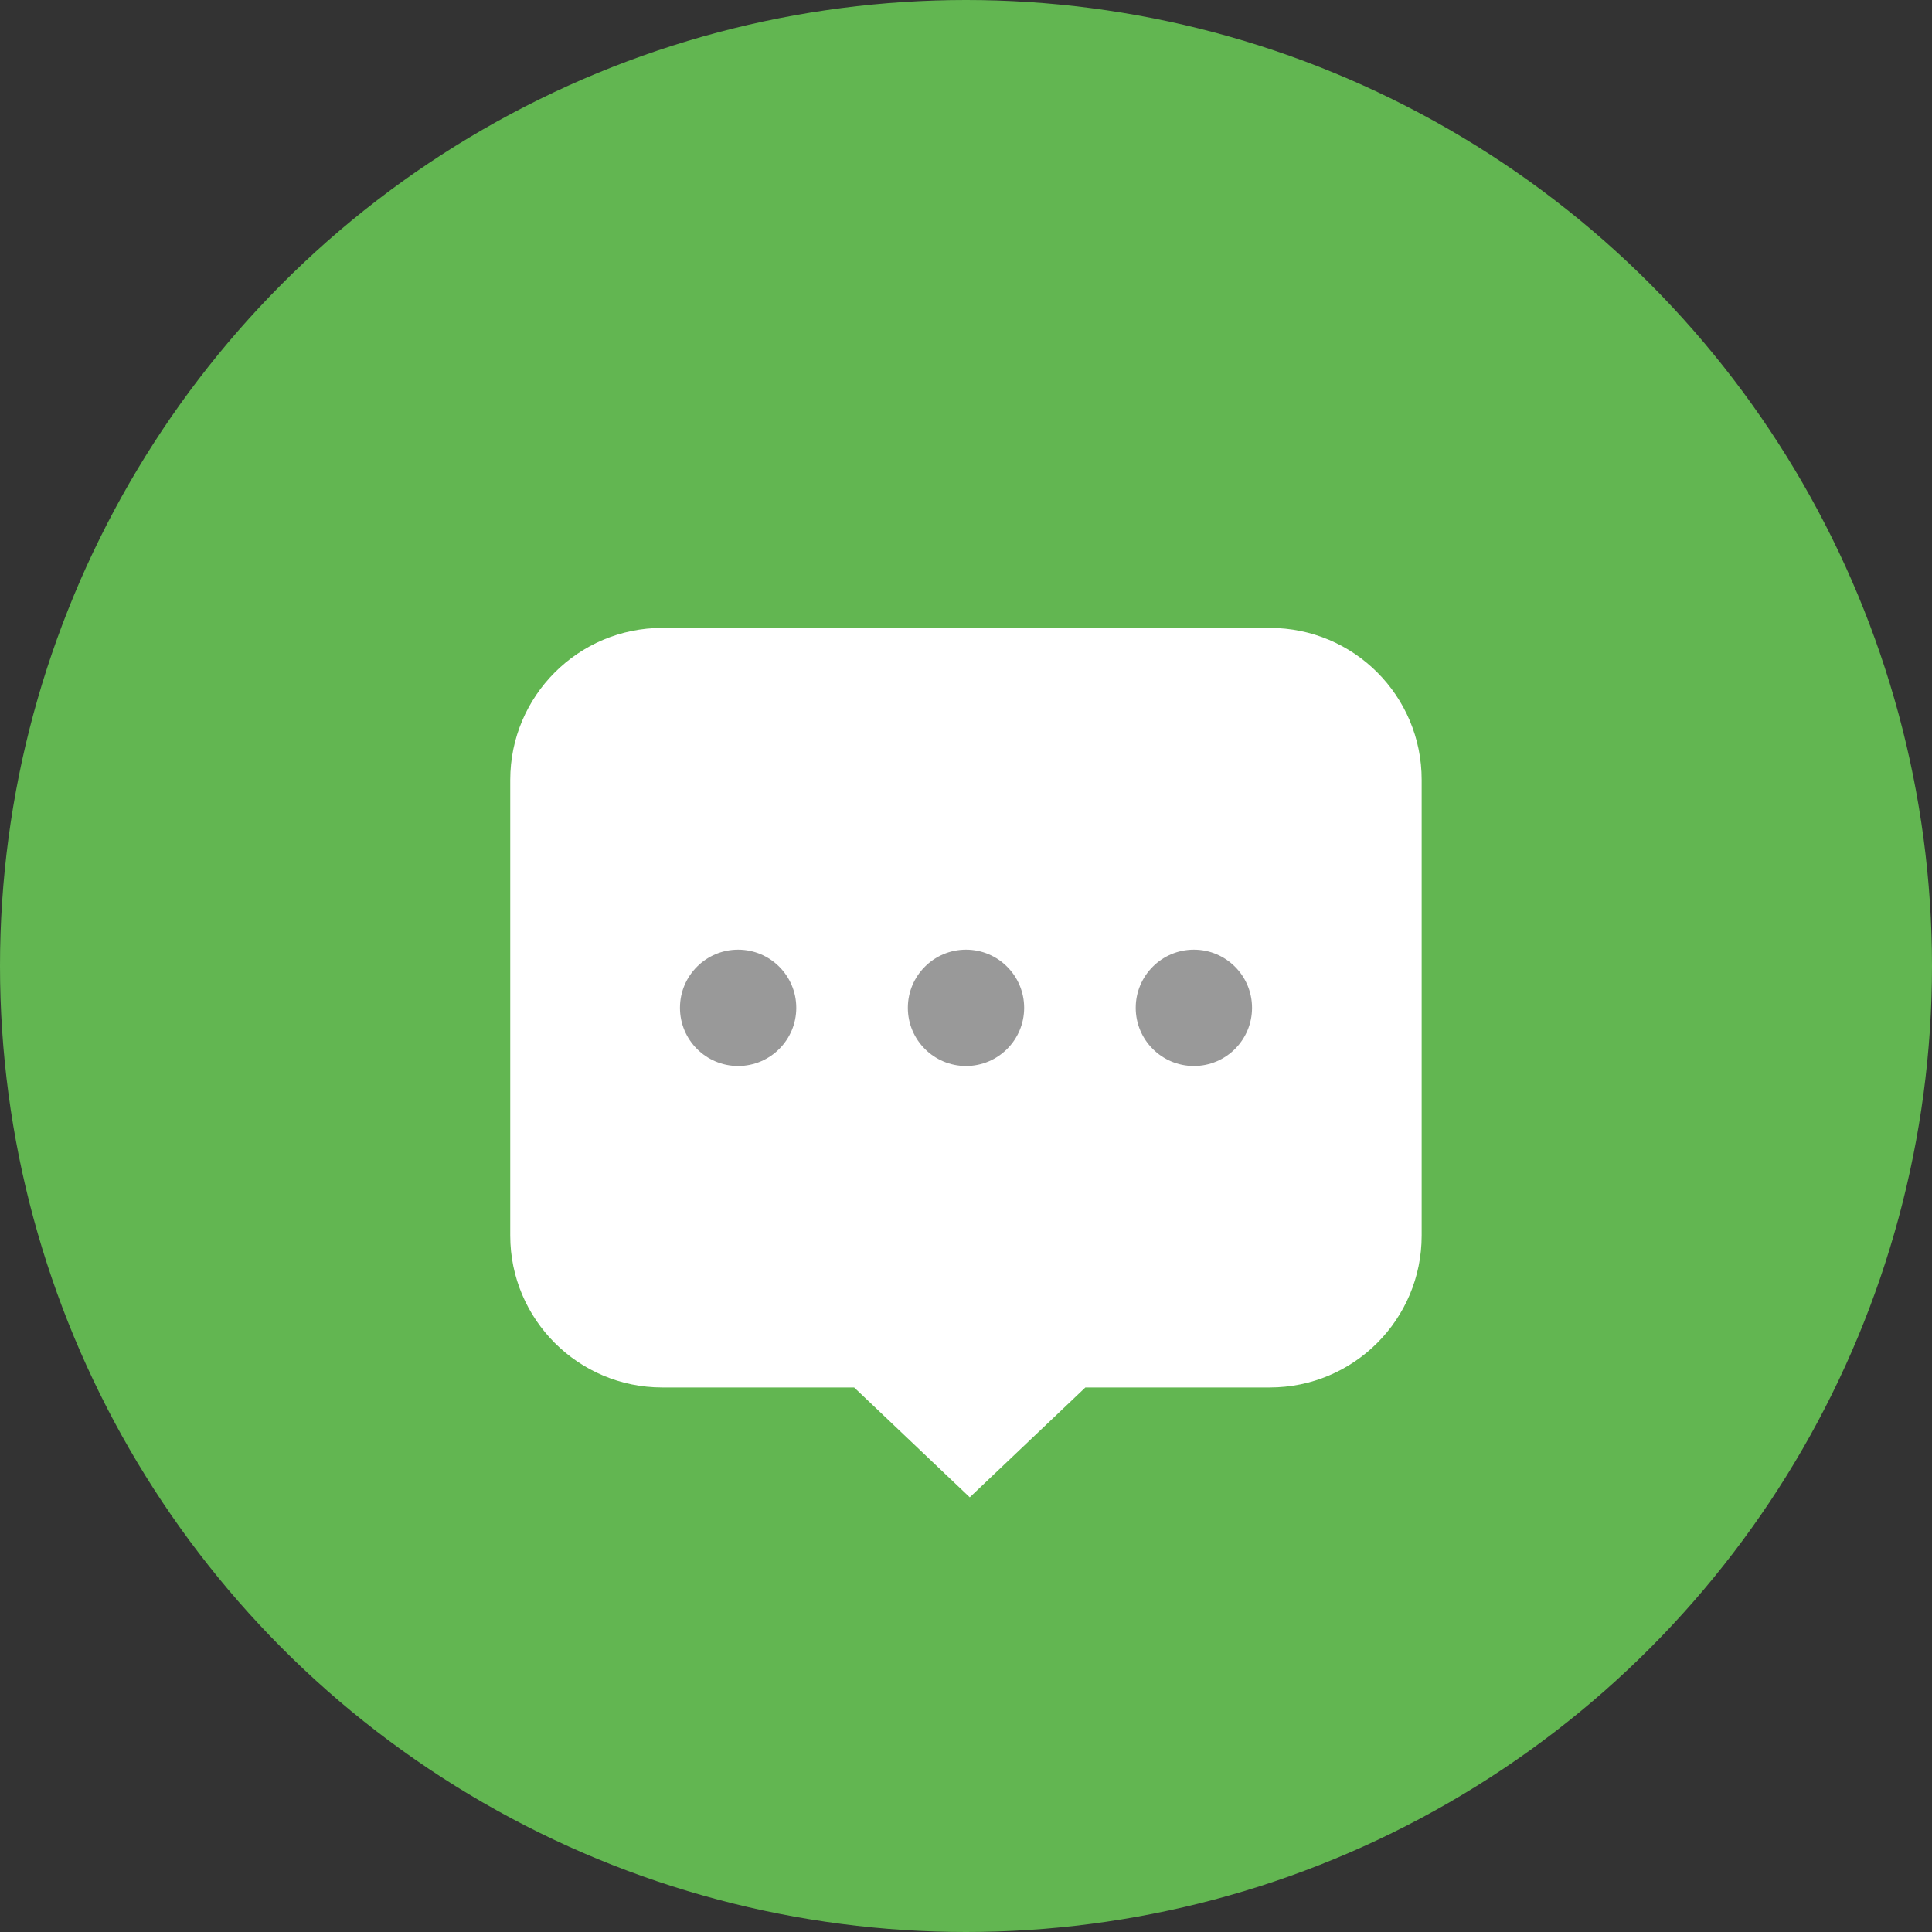 <?xml version="1.0" encoding="utf-8"?>
<!-- Generator: Adobe Illustrator 16.0.0, SVG Export Plug-In . SVG Version: 6.00 Build 0)  -->
<!DOCTYPE svg PUBLIC "-//W3C//DTD SVG 1.1//EN" "http://www.w3.org/Graphics/SVG/1.1/DTD/svg11.dtd">
<svg version="1.1" id="Layer_1" xmlns="http://www.w3.org/2000/svg" xmlns:xlink="http://www.w3.org/1999/xlink" x="0px" y="0px"
	 width="20px" height="20px" viewBox="0 0 20 20" enable-background="new 0 0 20 20" xml:space="preserve">
<rect x="0" y="0" width="20" height="20" fill="#333333" stroke="none"/>
<circle fill="#62B651" cx="10" cy="10" r="10"/>
<g>
	<path fill="#FFFFFF" d="M13.145,6.5h-6.29c-0.868,0-1.573,0.705-1.573,1.573v4.718c0,0.867,0.705,1.572,1.573,1.572h1.987
		l1.197,1.137l1.197-1.137h1.908c0.871,0,1.573-0.705,1.573-1.572V8.073C14.718,7.205,14.016,6.5,13.145,6.5z"/>
	<circle fill="#999999" cx="10" cy="10.433" r="0.602"/>
	<circle fill="#999999" cx="7.641" cy="10.433" r="0.602"/>
	<circle fill="#999999" cx="12.359" cy="10.433" r="0.602"/>
</g>
</svg>
